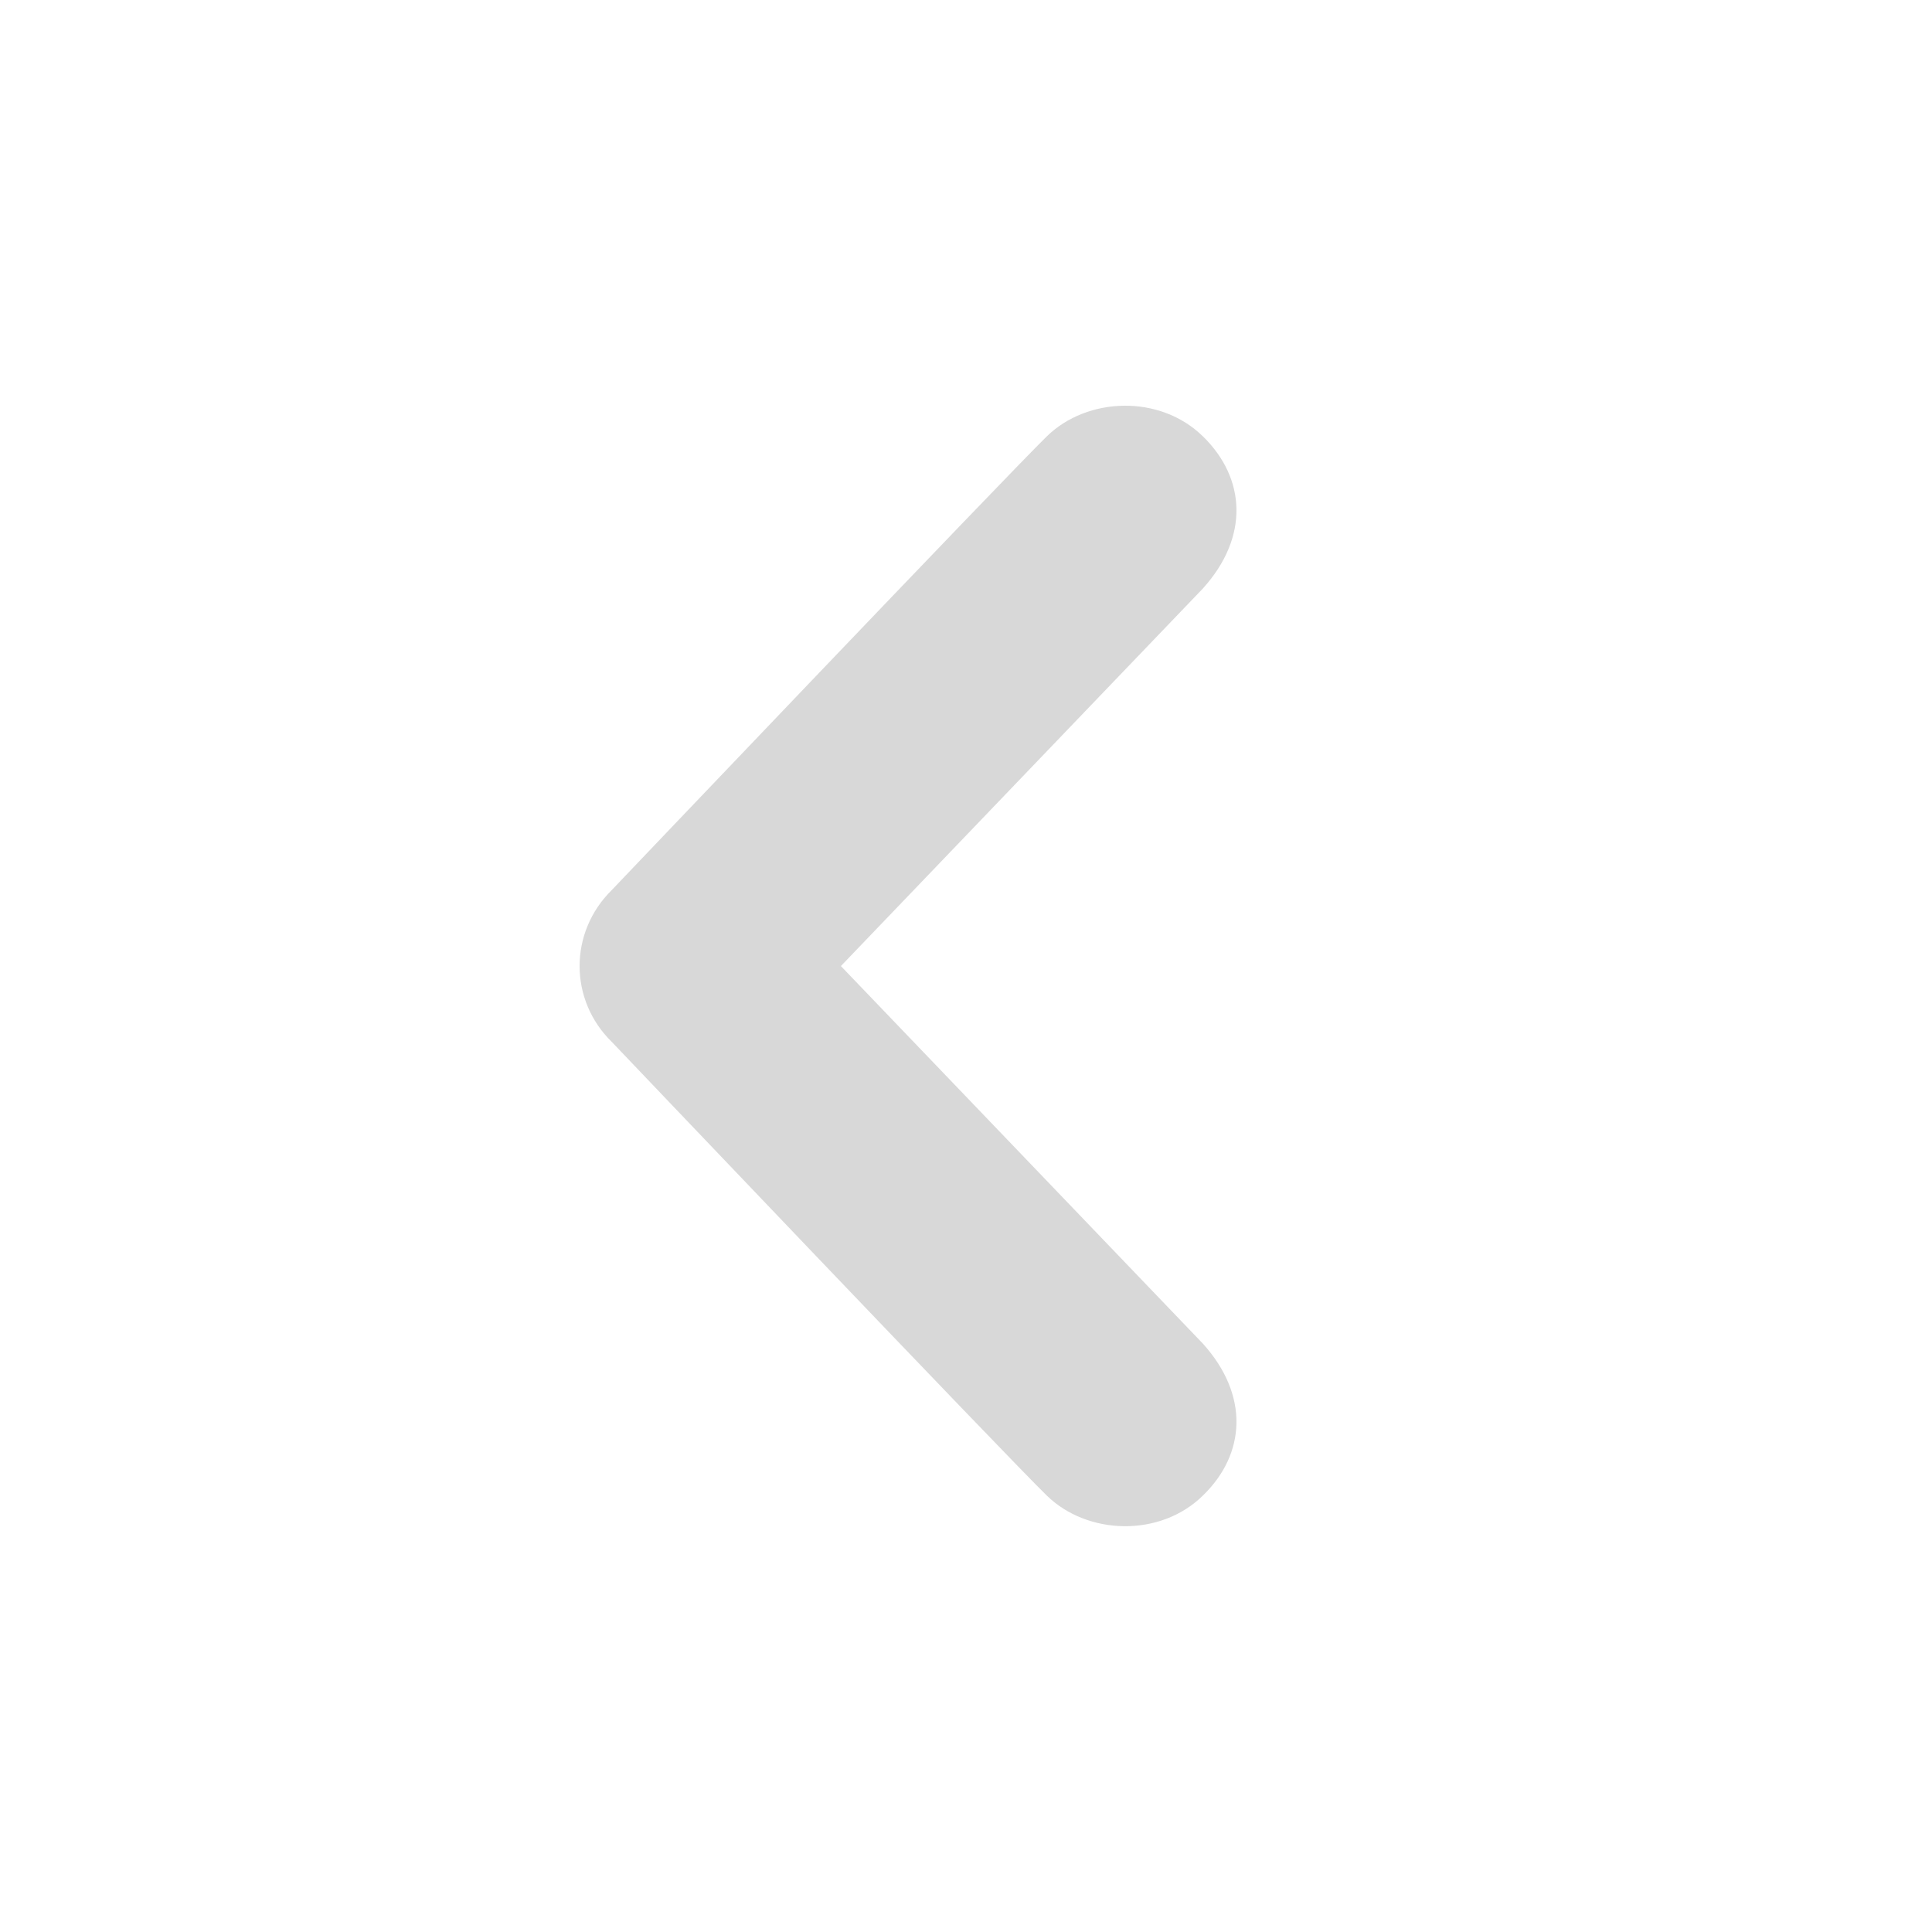 <?xml version="1.0" encoding="utf-8"?>
<!-- Generated by IcoMoon.io -->
<!DOCTYPE svg PUBLIC "-//W3C//DTD SVG 1.1//EN" "http://www.w3.org/Graphics/SVG/1.1/DTD/svg11.dtd">
<svg version="1.1" xmlns="http://www.w3.org/2000/svg" xmlns:xlink="http://www.w3.org/1999/xlink" width="32" height="32" viewBox="0 0 32 32">
<path fill="#d8d8d8" d="M19.923 7.226c0.714 0.698 0.77 1.669 0 2.522l-5.995 6.253 5.995 6.253c0.77 0.853 0.714 1.826 0 2.518-0.712 0.698-1.915 0.653-2.584 0-0.669-0.65-7.203-7.512-7.203-7.512-0.357-0.347-0.536-0.803-0.536-1.259s0.179-0.912 0.536-1.262c0 0 6.534-6.859 7.203-7.512 0.669-0.654 1.872-0.698 2.584 0z"></path>
</svg>
